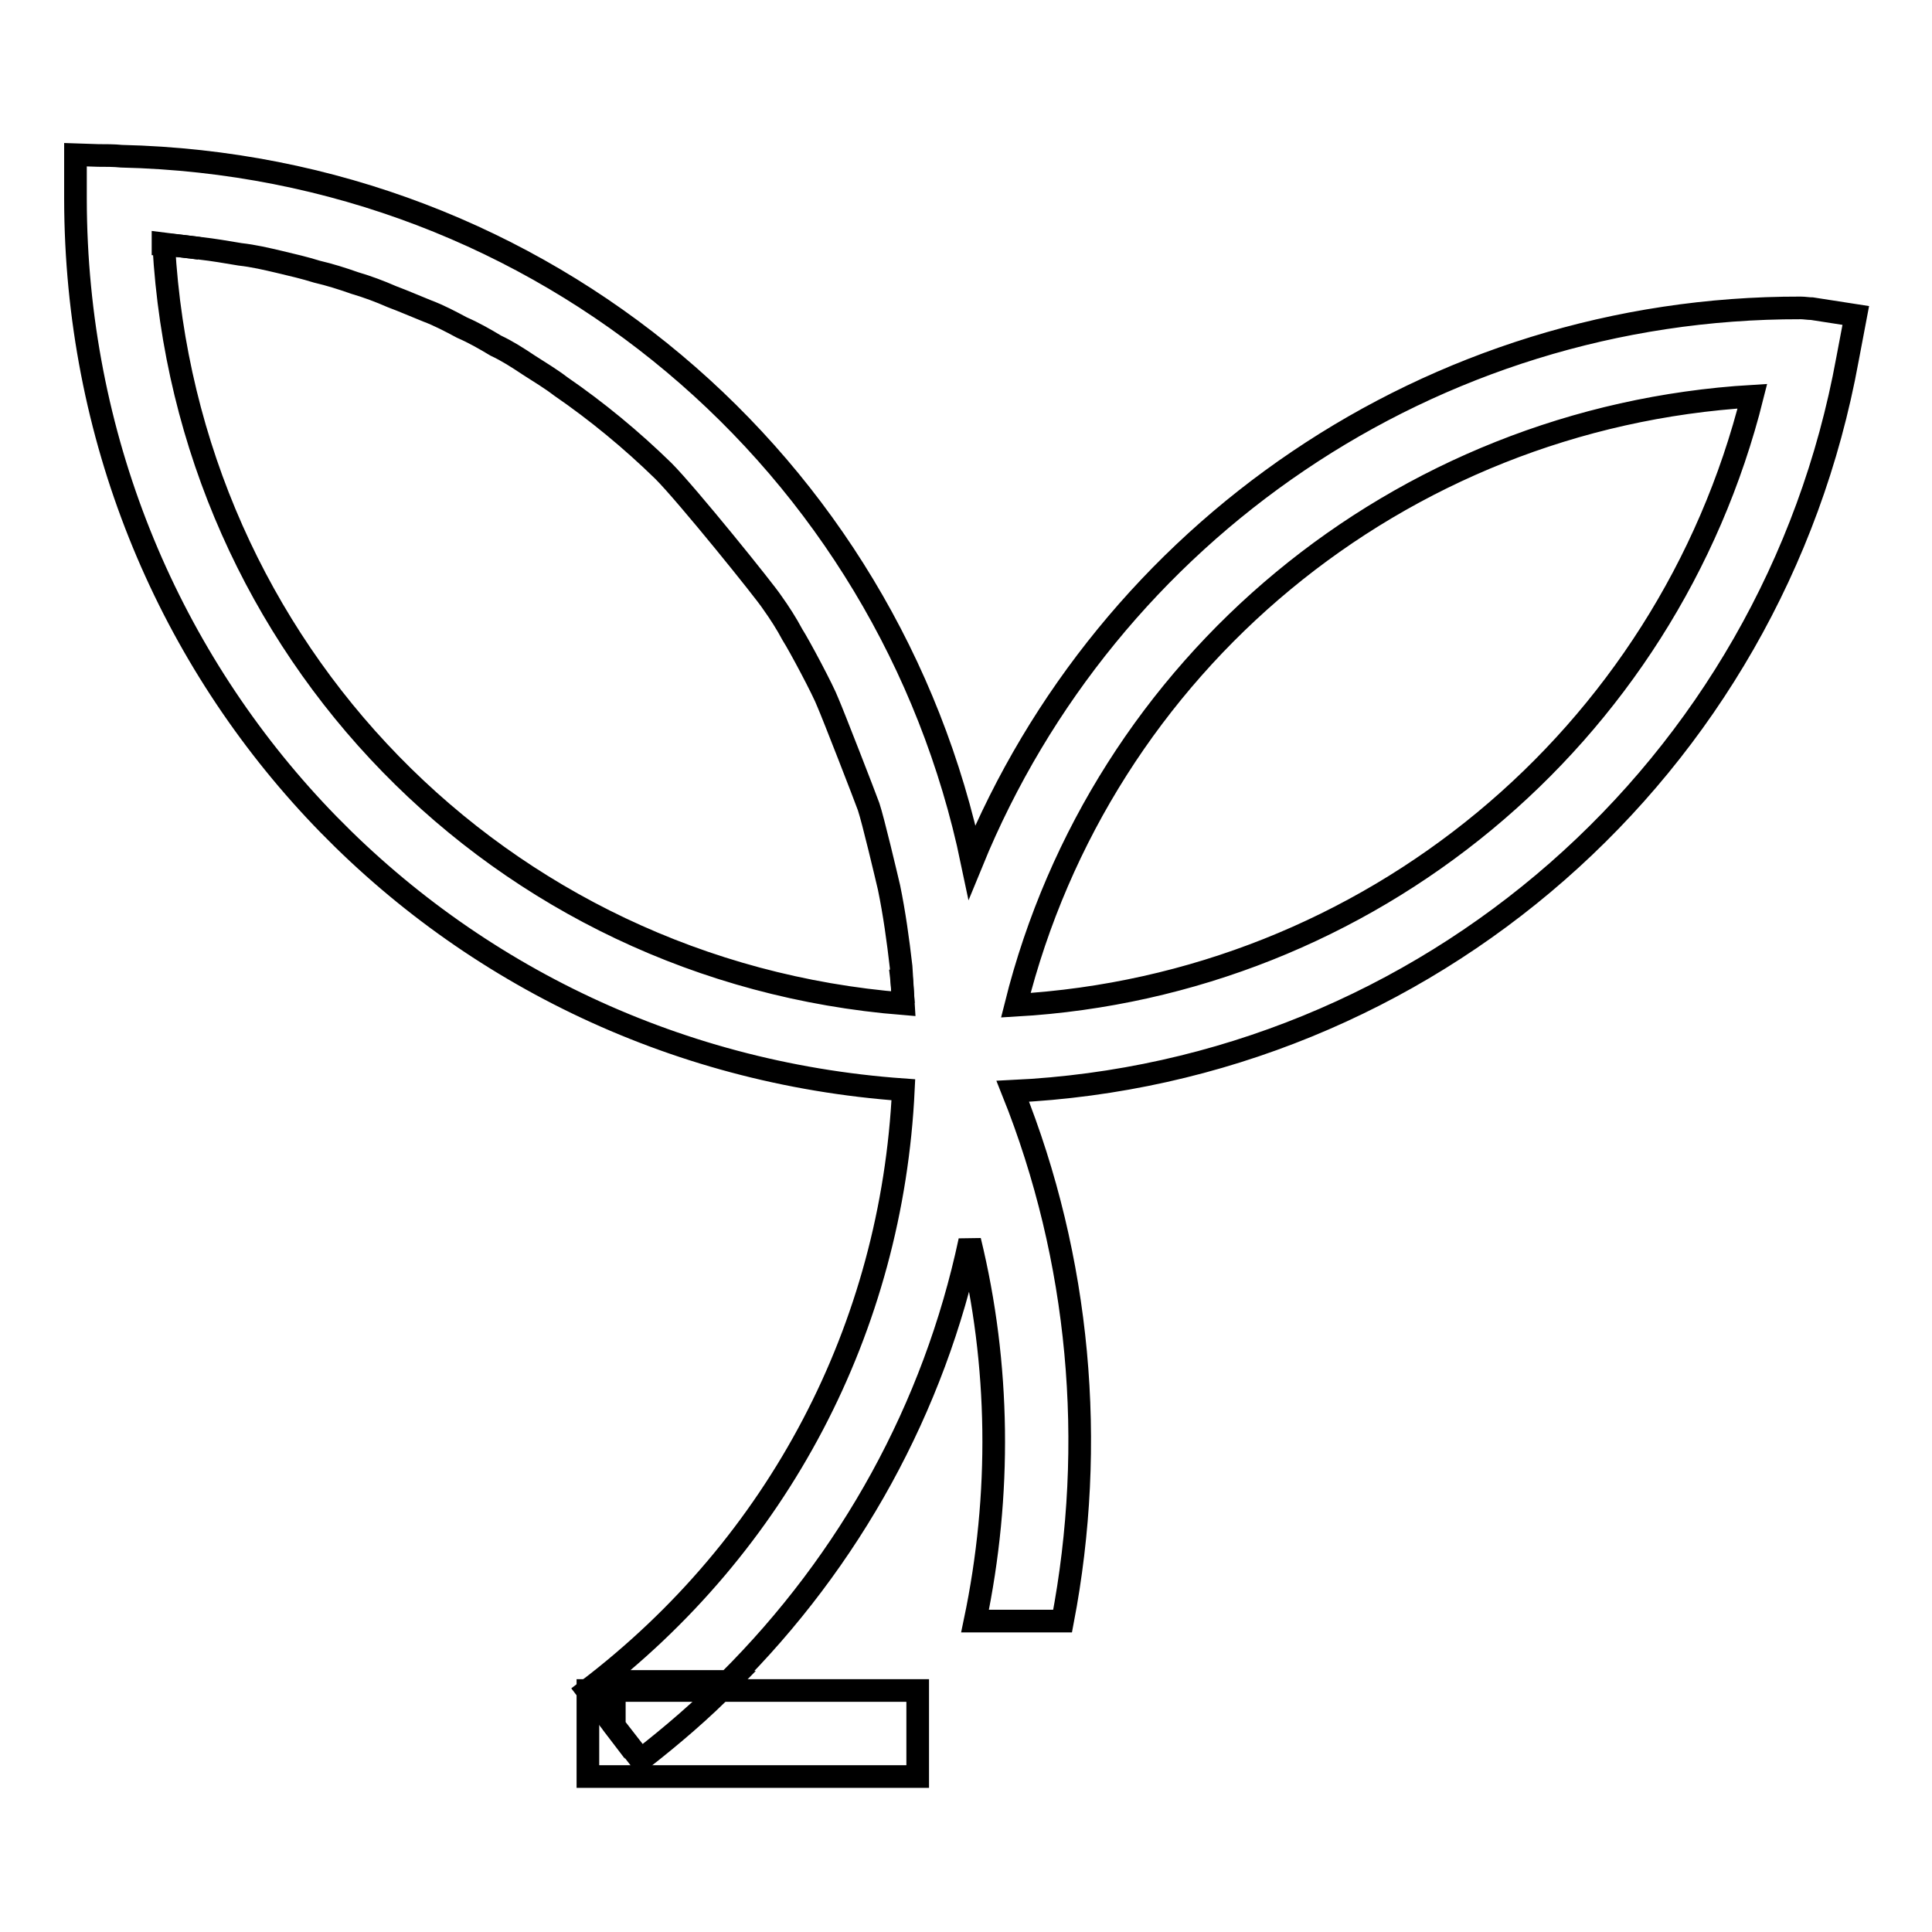 <?xml version="1.0" encoding="utf-8"?>
<!-- Svg Vector Icons : http://www.onlinewebfonts.com/icon -->
<!DOCTYPE svg PUBLIC "-//W3C//DTD SVG 1.1//EN" "http://www.w3.org/Graphics/SVG/1.1/DTD/svg11.dtd">
<svg version="1.1" xmlns="http://www.w3.org/2000/svg" xmlns:xlink="http://www.w3.org/1999/xlink" x="0px" y="0px" viewBox="0 0 256 256" enable-background="new 0 0 256 256" xml:space="preserve">
<g> <path stroke-width="3" fill-opacity="0" stroke="#000000"  d="M26.4,32.9c-1.6-0.2-3.2-0.4-4.8-0.5v-0.1C23.2,32.5,24.8,32.7,26.4,32.9z M119.7,133L119.7,133 c-0.1-1.6-0.2-3.2-0.4-4.7C119.5,129.8,119.6,131.4,119.7,133z M96.6,222.9c-3.6,3.7-7.6,7.1-11.7,10.3l-3.5-4.5v-5.8H96.6z"/> <path stroke-width="3" fill-opacity="0" stroke="#000000"  d="M77.9,224h43.7v11.4H77.9V224z"/> <path stroke-width="3" fill-opacity="0" stroke="#000000"  d="M240.1,40.9c-0.5,0-1-0.1-1.5-0.1c-49-0.1-91.9,29.7-109.8,73.4C117.8,61.5,72.1,22,16.1,20.7 c-1-0.1-2.1-0.1-3.1-0.1L10,20.5v5.9c0.1,62.8,47.8,113.6,109.7,118c-1.5,31.5-16.5,60.3-41.9,79.6l3.5,4.6v-5.8h15.2 c16.2-16.1,27.3-36.3,32-58.4c4,16.4,4.2,33.7,0.7,50.4h11.6c4.5-23.5,2.3-48-6.6-70.2c54.8-2.6,100.7-42.7,110.6-97l1.1-5.8 L240.1,40.9L240.1,40.9z M119.7,133c-53.5-4.3-95-46.9-98-100.5v-0.1c1.6,0.1,3.2,0.3,4.8,0.5c1.8,0.2,3.5,0.5,5.3,0.8 c1.8,0.2,3.5,0.6,5.2,1c1.7,0.4,3.4,0.8,5,1.3c1.7,0.4,3.3,0.9,5,1.5c1.7,0.5,3.3,1.1,4.9,1.8c1.6,0.6,3.2,1.3,4.7,1.9 c1.6,0.6,3.1,1.4,4.6,2.2c1.6,0.7,3,1.5,4.5,2.4c1.5,0.7,2.9,1.6,4.4,2.6c1.4,0.9,2.9,1.8,4.2,2.8c4.8,3.3,9.4,7.1,13.6,11.2 c3.1,3.1,13.5,16,14.4,17.4c1,1.4,1.9,2.8,2.7,4.3c0.9,1.4,4.1,7.4,4.7,9c0.7,1.6,4.9,12.4,5.4,13.8c0.6,1.8,2.3,9,2.7,10.7 c0.7,3.4,1.2,7,1.6,10.5C119.5,129.8,119.6,131.4,119.7,133L119.7,133L119.7,133z M134.6,133.2c11.3-45.2,50.7-77.9,97.6-80.7 C220.9,97.7,181.4,130.5,134.6,133.2z"/></g>
</svg>